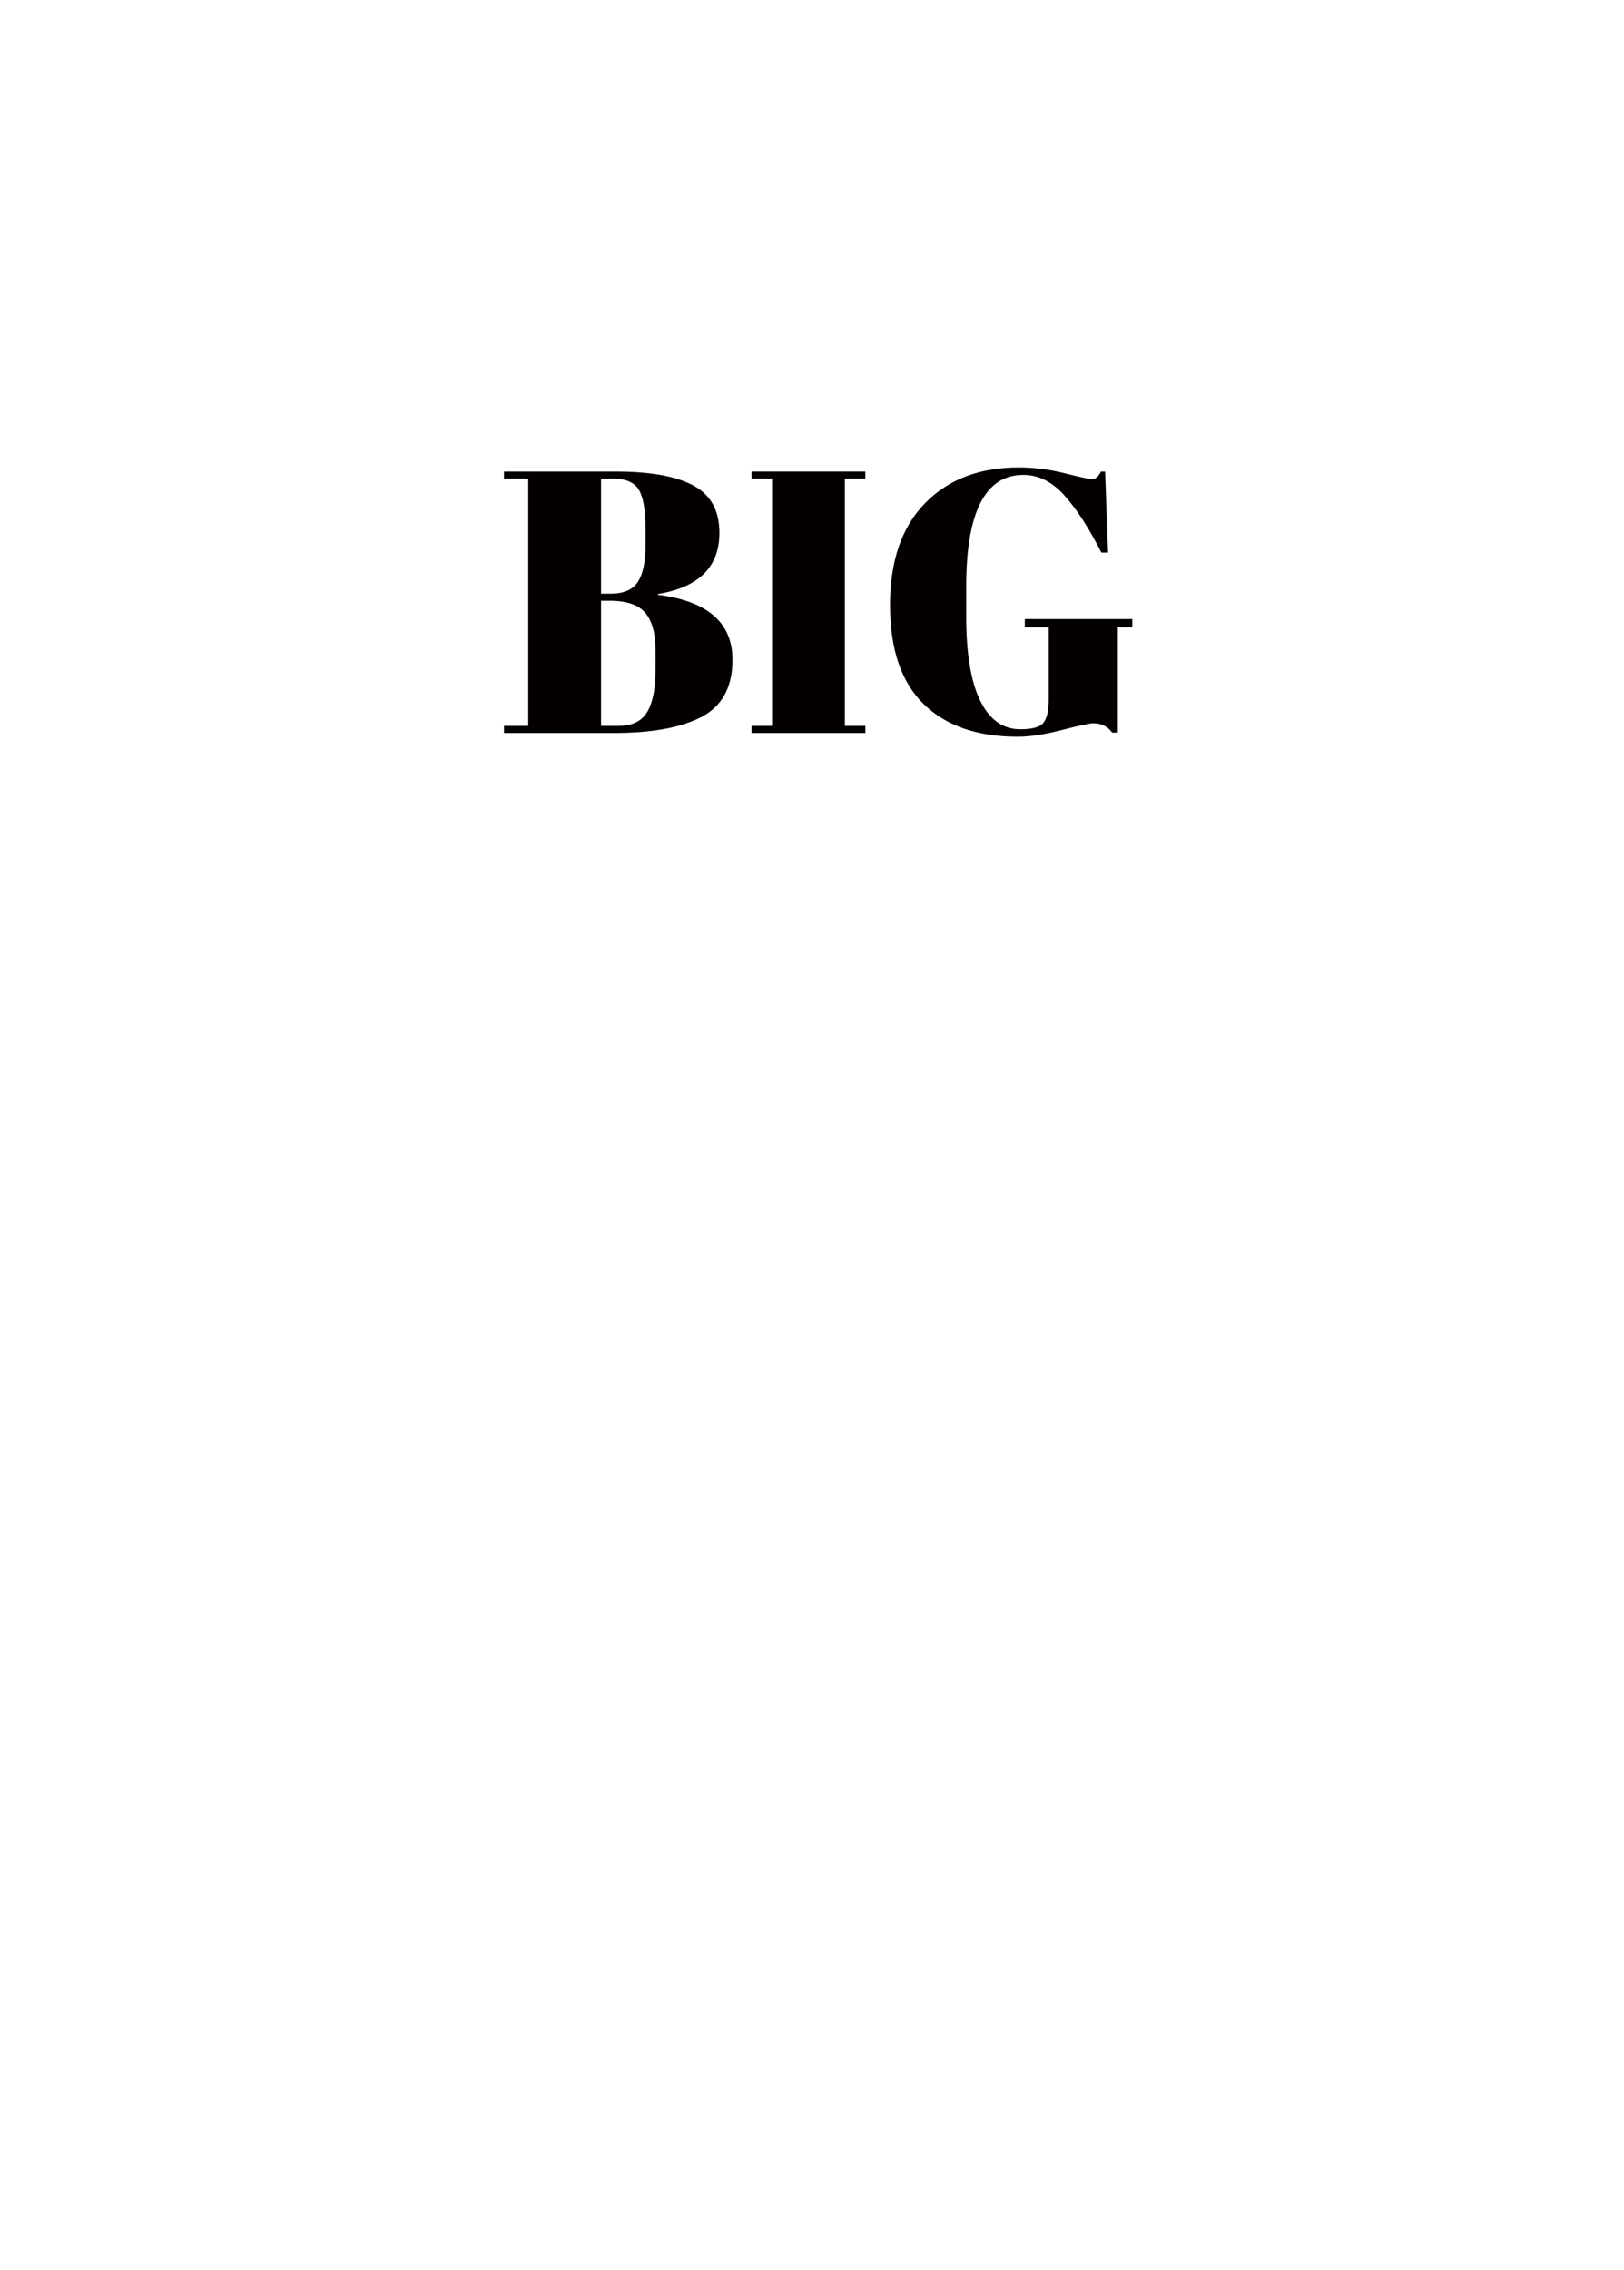 <?xml version="1.0" encoding="utf-8"?>
<!-- Generator: Adobe Illustrator 16.0.0, SVG Export Plug-In . SVG Version: 6.00 Build 0)  -->
<!DOCTYPE svg PUBLIC "-//W3C//DTD SVG 1.1//EN" "http://www.w3.org/Graphics/SVG/1.1/DTD/svg11.dtd">
<svg version="1.1" id="圖層_1" xmlns="http://www.w3.org/2000/svg" xmlns:xlink="http://www.w3.org/1999/xlink" x="0px" y="0px"
	 width="301.139px" height="420.75px" viewBox="0 0 301.139 420.75" enable-background="new 0 0 301.139 420.75"
	 xml:space="preserve">
<g>
	<g>
		<path fill="#040000" d="M93.453,87.401h20.7c6.416,0,11.228,0.865,14.437,2.597c3.207,1.73,4.812,4.65,4.812,8.758
			c0,6.324-3.808,10.107-11.423,11.354v0.139c9.231,1.154,13.848,5.169,13.848,12.046c0,5.032-1.895,8.551-5.678,10.56
			c-3.786,2.007-9.231,3.012-16.339,3.012H93.453v-1.316h4.501V88.717h-4.501V87.401z M111.453,88.717v21.323h1.801
			c2.399,0,4.073-0.728,5.02-2.181c0.945-1.453,1.419-3.68,1.419-6.681v-3.254c0-3.415-0.416-5.804-1.247-7.166
			c-0.83-1.36-2.422-2.042-4.776-2.042L111.453,88.717L111.453,88.717z M111.453,111.355v23.193h3.254
			c2.539,0,4.314-0.877,5.332-2.631c1.015-1.754,1.522-4.338,1.522-7.754v-3.669c0-3.046-0.623-5.332-1.869-6.855
			c-1.247-1.522-3.462-2.284-6.646-2.284H111.453z"/>
		<path fill="#040000" d="M139.354,87.401h21.116v1.315h-3.808v45.832h3.808v1.316h-21.116v-1.316h3.81V88.717h-3.81V87.401z"/>
		<path fill="#040000" d="M189.202,135.173c2.26,0,3.702-0.416,4.325-1.247c0.624-0.83,0.937-2.237,0.937-4.224v-13.431h-4.431
			v-1.523h19.938v1.523h-2.7v19.523h-1.039c-0.831-1.152-2.008-1.73-3.53-1.73c-0.647,0-2.574,0.415-5.781,1.246
			c-3.209,0.831-5.943,1.245-8.204,1.245c-7.524,0-13.352-2.029-17.481-6.091c-4.132-4.062-6.196-10.166-6.196-18.313
			c0-8.146,2.156-14.436,6.474-18.865c4.315-4.432,10.119-6.647,17.411-6.647c2.814,0,5.643,0.358,8.481,1.073
			c2.839,0.716,4.488,1.072,4.95,1.072c0.46,0,0.808-0.104,1.039-0.31c0.23-0.209,0.484-0.565,0.761-1.074h0.763l0.553,15.024
			h-1.246c-2.262-4.477-4.535-7.998-6.819-10.559c-2.284-2.562-4.836-3.843-7.65-3.843c-7.063,0-10.593,6.899-10.593,20.7v5.47
			c0,6.924,0.865,12.15,2.597,15.682C183.49,133.406,185.97,135.173,189.202,135.173z"/>
	</g>
</g>
</svg>
